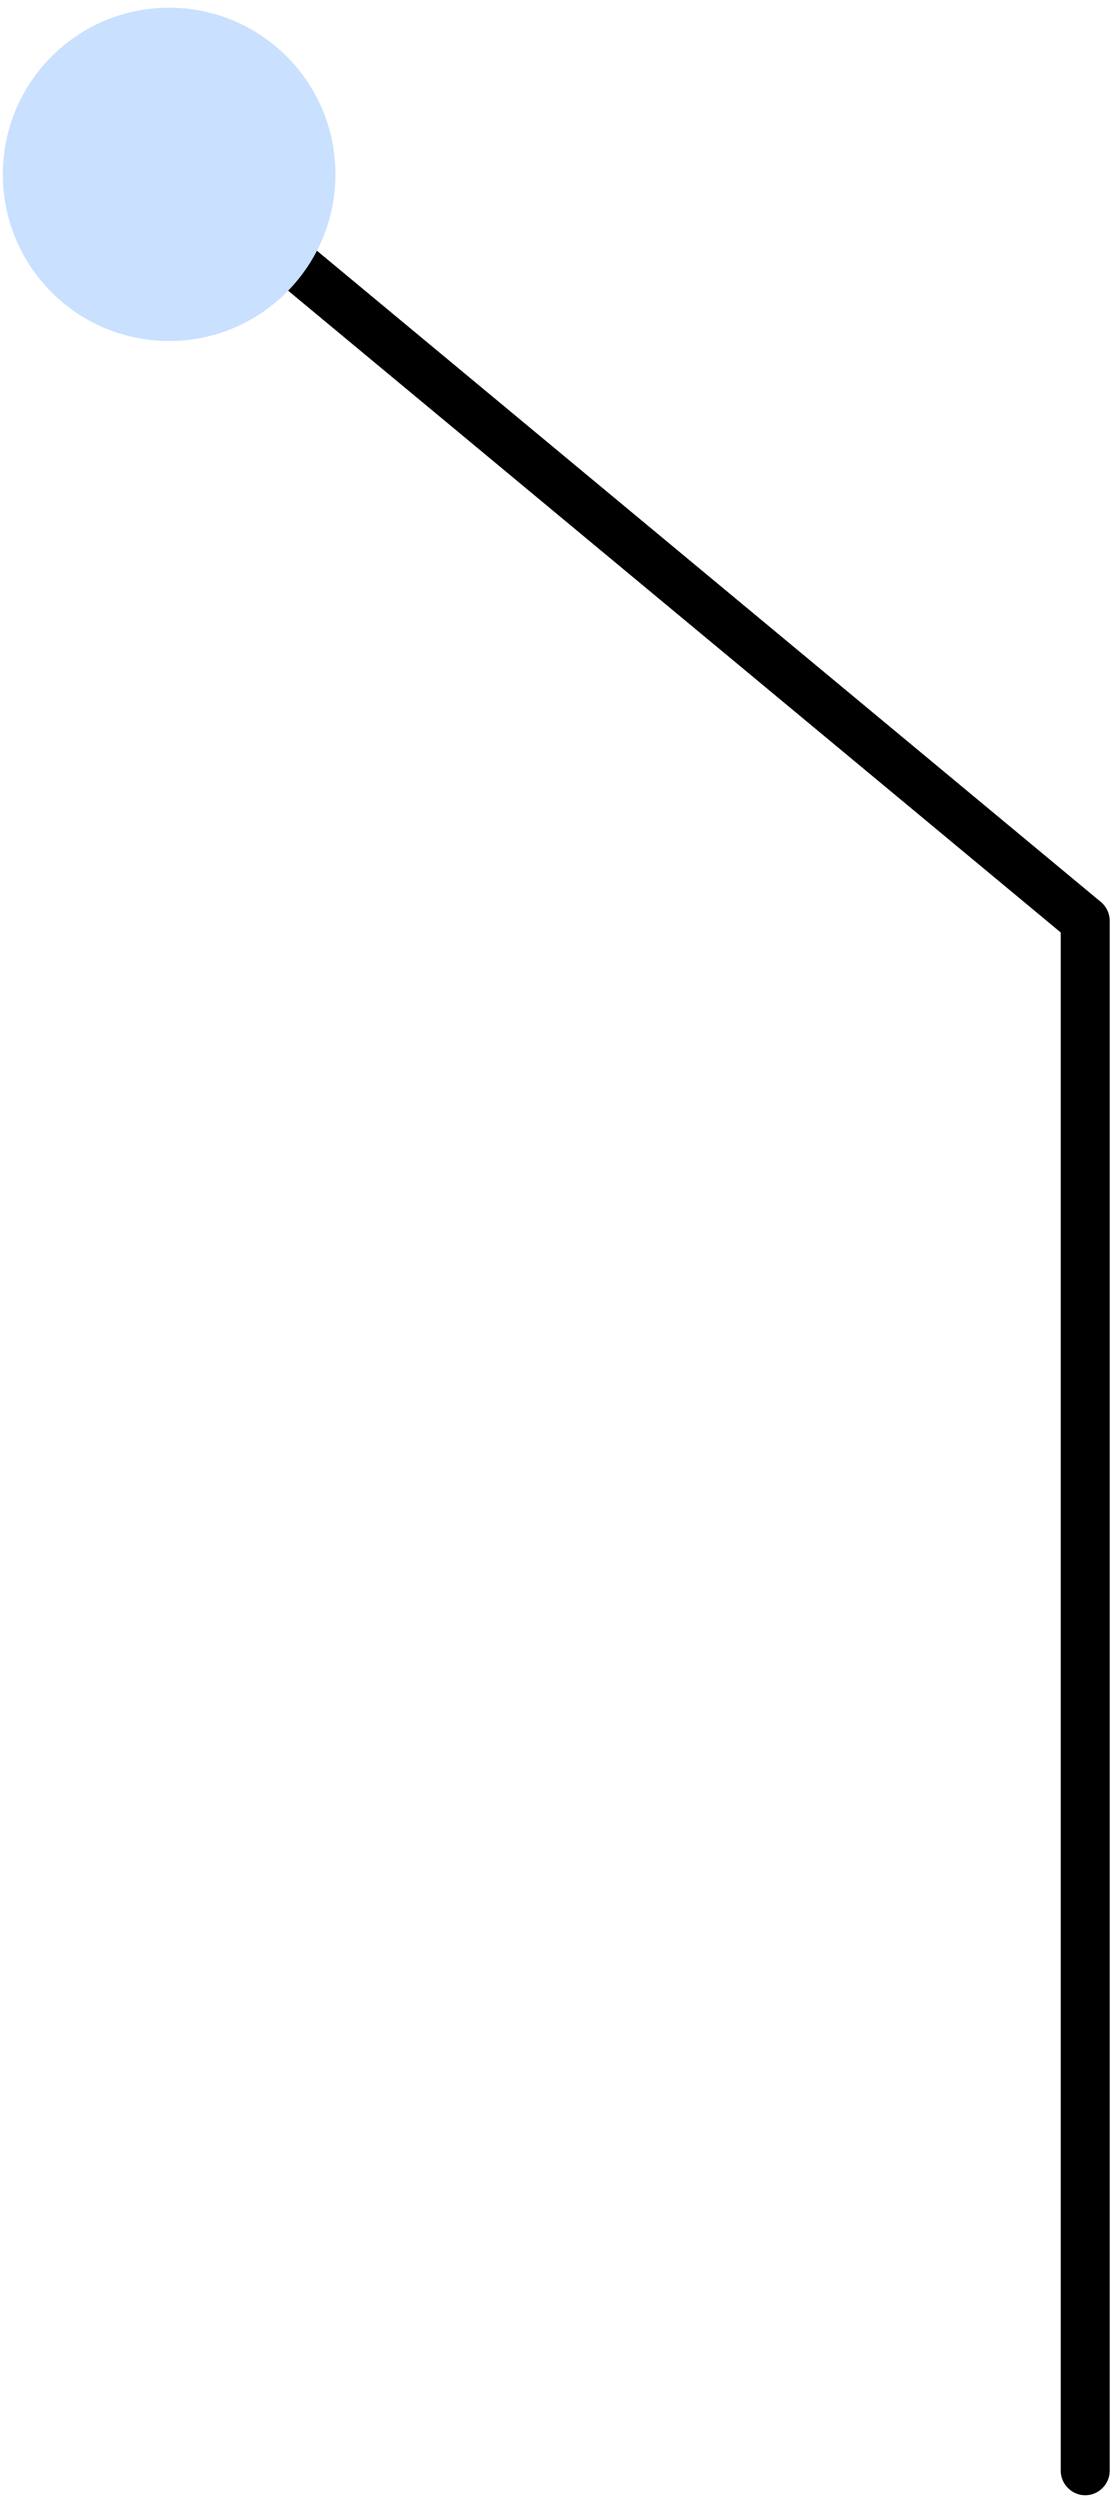 <svg width="89" height="199" viewBox="0 0 89 199" fill="none" xmlns="http://www.w3.org/2000/svg">
<path d="M11.536 12.715C11.536 12.273 11.676 11.831 11.978 11.482C12.674 10.644 13.882 10.528 14.718 11.226L87.645 71.805C88.087 72.177 88.342 72.736 88.342 73.318L88.342 196.672C88.342 197.742 87.46 198.627 86.391 198.627C85.323 198.627 84.44 197.742 84.44 196.672L84.44 74.225L12.21 14.228C11.792 13.832 11.536 13.274 11.536 12.715Z" fill="black"/>
<path d="M13.464 27.145C6.148 27.145 0.226 21.21 0.226 13.879C0.226 6.548 6.148 0.614 13.464 0.614C20.78 0.614 26.703 6.548 26.703 13.879C26.703 21.187 20.78 27.145 13.464 27.145Z" fill="#C9E0FF"/>
</svg>
